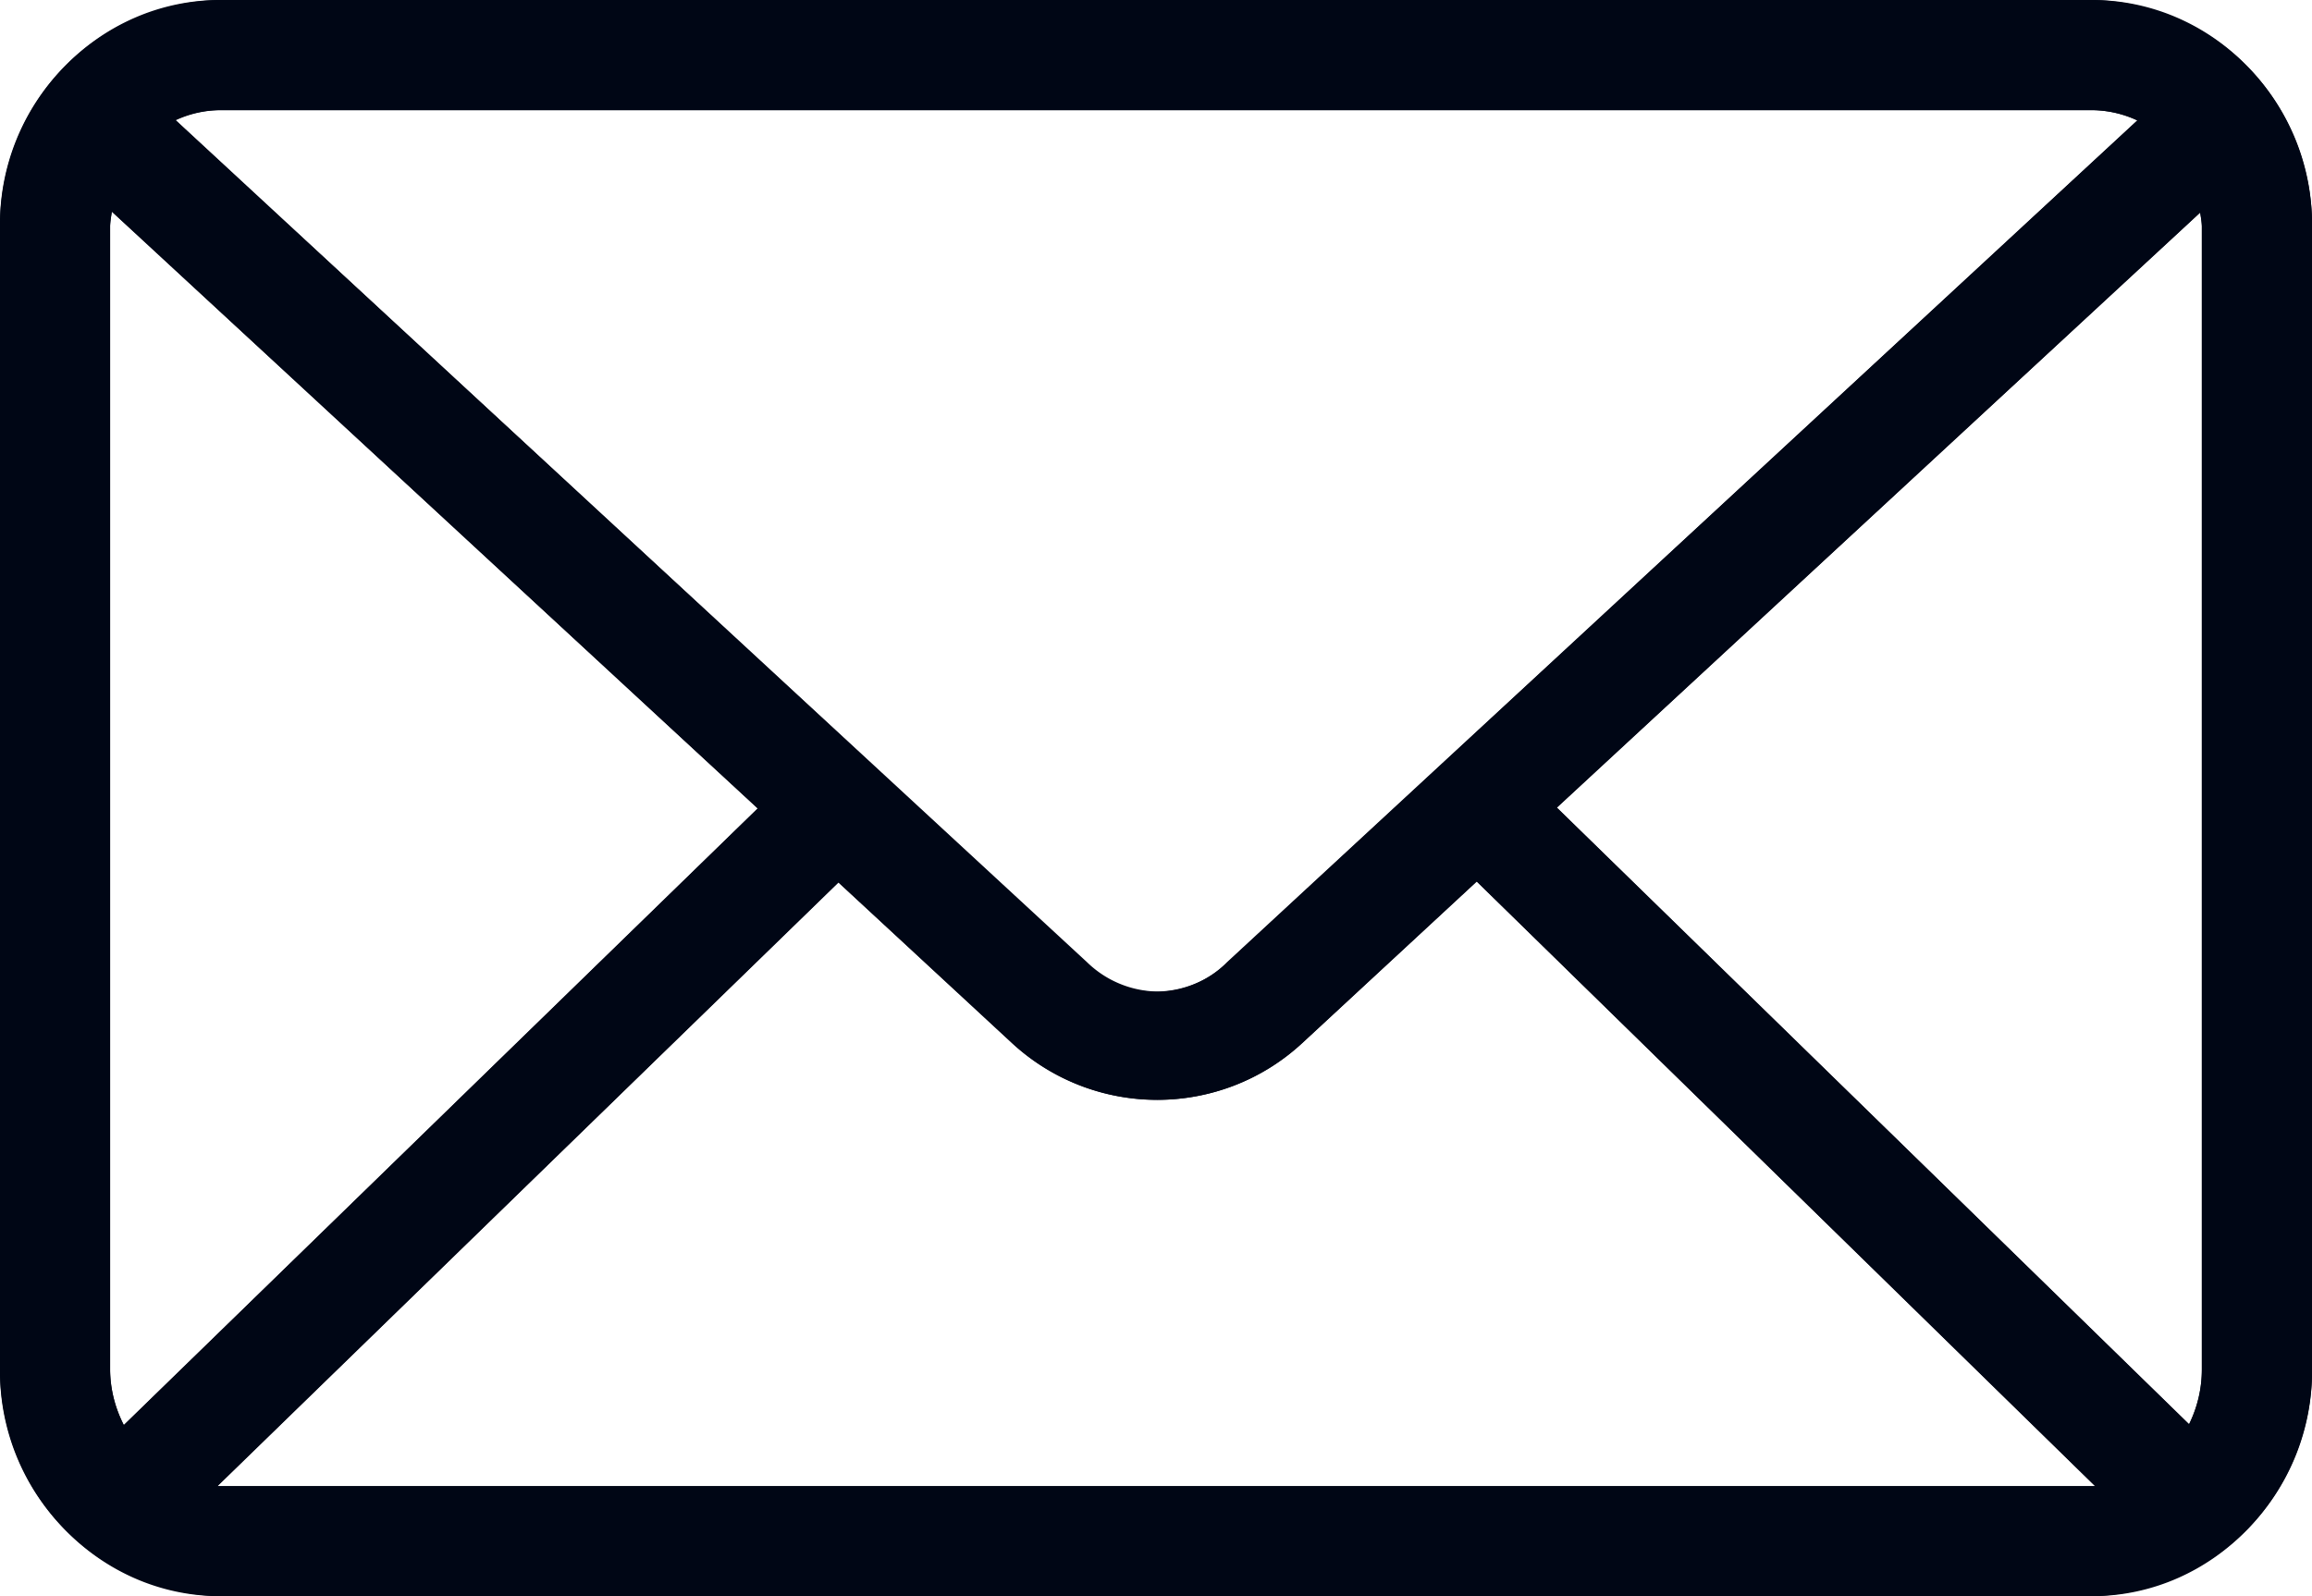 <svg xmlns="http://www.w3.org/2000/svg" width="18.092" height="12.492" viewBox="0 0 18.092 12.492">
    <g data-name="Path 210" style="fill:#000615">
        <path d="M9.723 973.362A1.752 1.752 0 0 0 8 975.132v8.945a1.758 1.758 0 0 0 1.723 1.777h14.646a1.758 1.758 0 0 0 1.723-1.777v-8.945a1.752 1.752 0 0 0-1.723-1.77zm0 .862h14.646a.856.856 0 0 1 .357.081l-7.126 6.589a.773.773 0 0 1-1.1 0L9.373 974.3a.853.853 0 0 1 .35-.076zm-.848.794 5.055 4.671-4.961 4.826a.962.962 0 0 1-.108-.437v-8.945a.989.989 0 0 1 .014-.114zm16.342.007a.975.975 0 0 1 .013.108v8.945a.968.968 0 0 1-.1.431l-4.947-4.826 5.035-4.658zm-5.661 5.236 4.839 4.732H9.7l4.86-4.725 1.36 1.259a1.673 1.673 0 0 0 2.268 0l1.366-1.265z" style="stroke:none" transform="translate(-8 -973.362)"/>
        <path d="M9.723 973.362H24.37c.956 0 1.723.804 1.723 1.77v8.945c0 .967-.767 1.777-1.723 1.777H9.723c-.956 0-1.723-.81-1.723-1.777v-8.945c0-.966.767-1.77 1.723-1.77zm7.333 7.76a.806.806 0 0 0 .549-.228l7.12-6.59a.856.856 0 0 0-.356-.08H9.723a.853.853 0 0 0-.35.08l7.135 6.59a.807.807 0 0 0 .548.228zm-8.18-6.104h-.001c-.004.038-.013.075-.013.114v8.945c0 .162.042.309.107.438l4.96-4.826-5.054-4.671zm16.254 9.49a.968.968 0 0 0 .1-.43v-8.946c0-.037-.009-.072-.013-.107l-5.035 4.657 4.948 4.826zm-.734.485-4.84-4.732-1.366 1.265c-.639.592-1.629.59-2.268 0l-1.36-1.258-4.86 4.725h14.694z" style="fill:#000615;stroke:none" transform="translate(-8 -973.362)"/>
    </g>
</svg>
